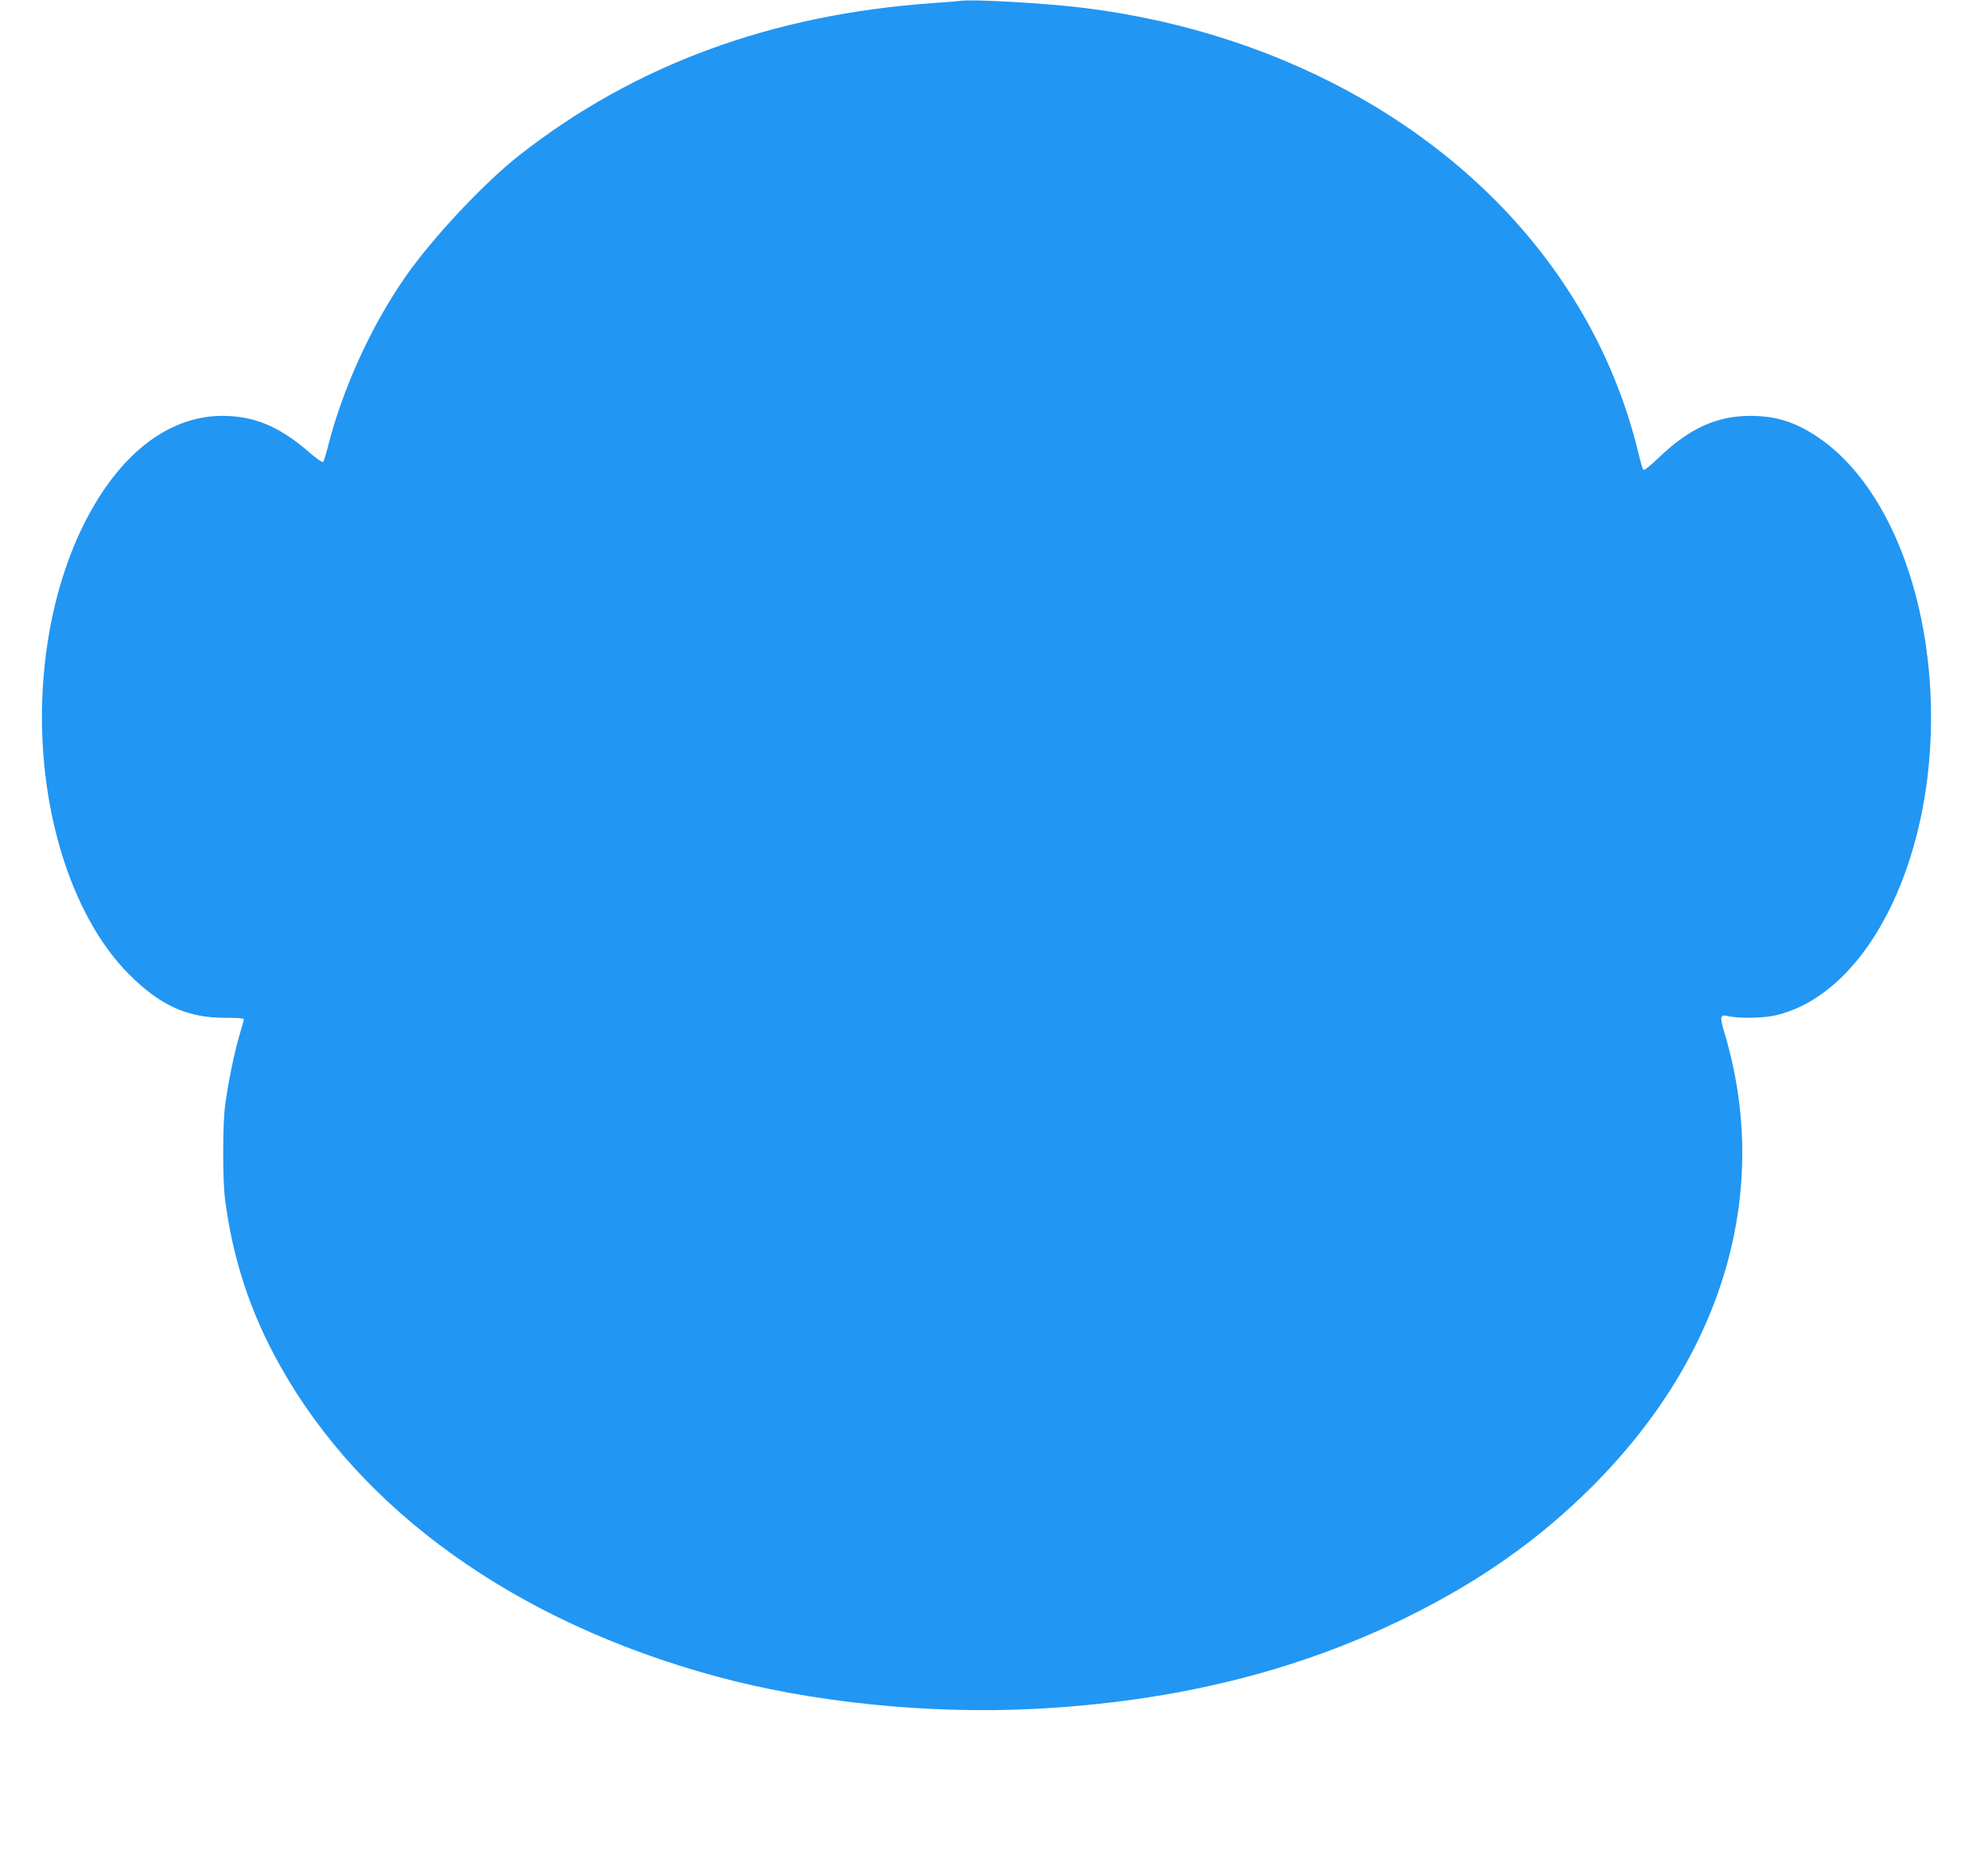 <?xml version="1.0" standalone="no"?>
<!DOCTYPE svg PUBLIC "-//W3C//DTD SVG 20010904//EN"
 "http://www.w3.org/TR/2001/REC-SVG-20010904/DTD/svg10.dtd">
<svg version="1.0" xmlns="http://www.w3.org/2000/svg"
 width="1280pt" height="1196pt" viewBox="0 0 1280 1196"
 preserveAspectRatio="xMidYMid meet">
<g transform="translate(0,1196) scale(0.1,-0.1)"
fill="#2196f3" stroke="none">
<path d="M6190 11955 c-14 -2 -97 -9 -185 -15 -1037 -73 -1920 -398 -2662
-980 -229 -180 -560 -533 -735 -785 -220 -317 -403 -719 -498 -1095 -12 -47
-25 -89 -30 -94 -4 -4 -43 22 -85 59 -195 170 -357 238 -565 238 -288 -1 -557
-171 -769 -488 -248 -371 -390 -895 -391 -1446 -1 -676 213 -1312 560 -1660
201 -202 379 -282 623 -281 70 1 117 -3 117 -9 0 -5 -13 -54 -30 -109 -33
-113 -73 -309 -91 -450 -16 -122 -16 -478 0 -600 50 -386 163 -730 353 -1069
525 -940 1520 -1650 2801 -2000 622 -170 1377 -247 2067 -211 894 47 1677 240
2385 588 473 233 854 501 1195 842 850 848 1158 1905 853 2922 -32 108 -29
120 29 106 65 -15 225 -12 300 6 613 143 1050 1058 997 2086 -38 734 -317
1363 -726 1637 -145 97 -269 136 -433 136 -218 0 -396 -82 -593 -272 -51 -49
-91 -81 -96 -75 -5 5 -16 43 -26 84 -92 390 -248 753 -471 1091 -639 972
-1782 1634 -3104 1798 -238 30 -712 57 -790 46z"/>
</g>
</svg>
